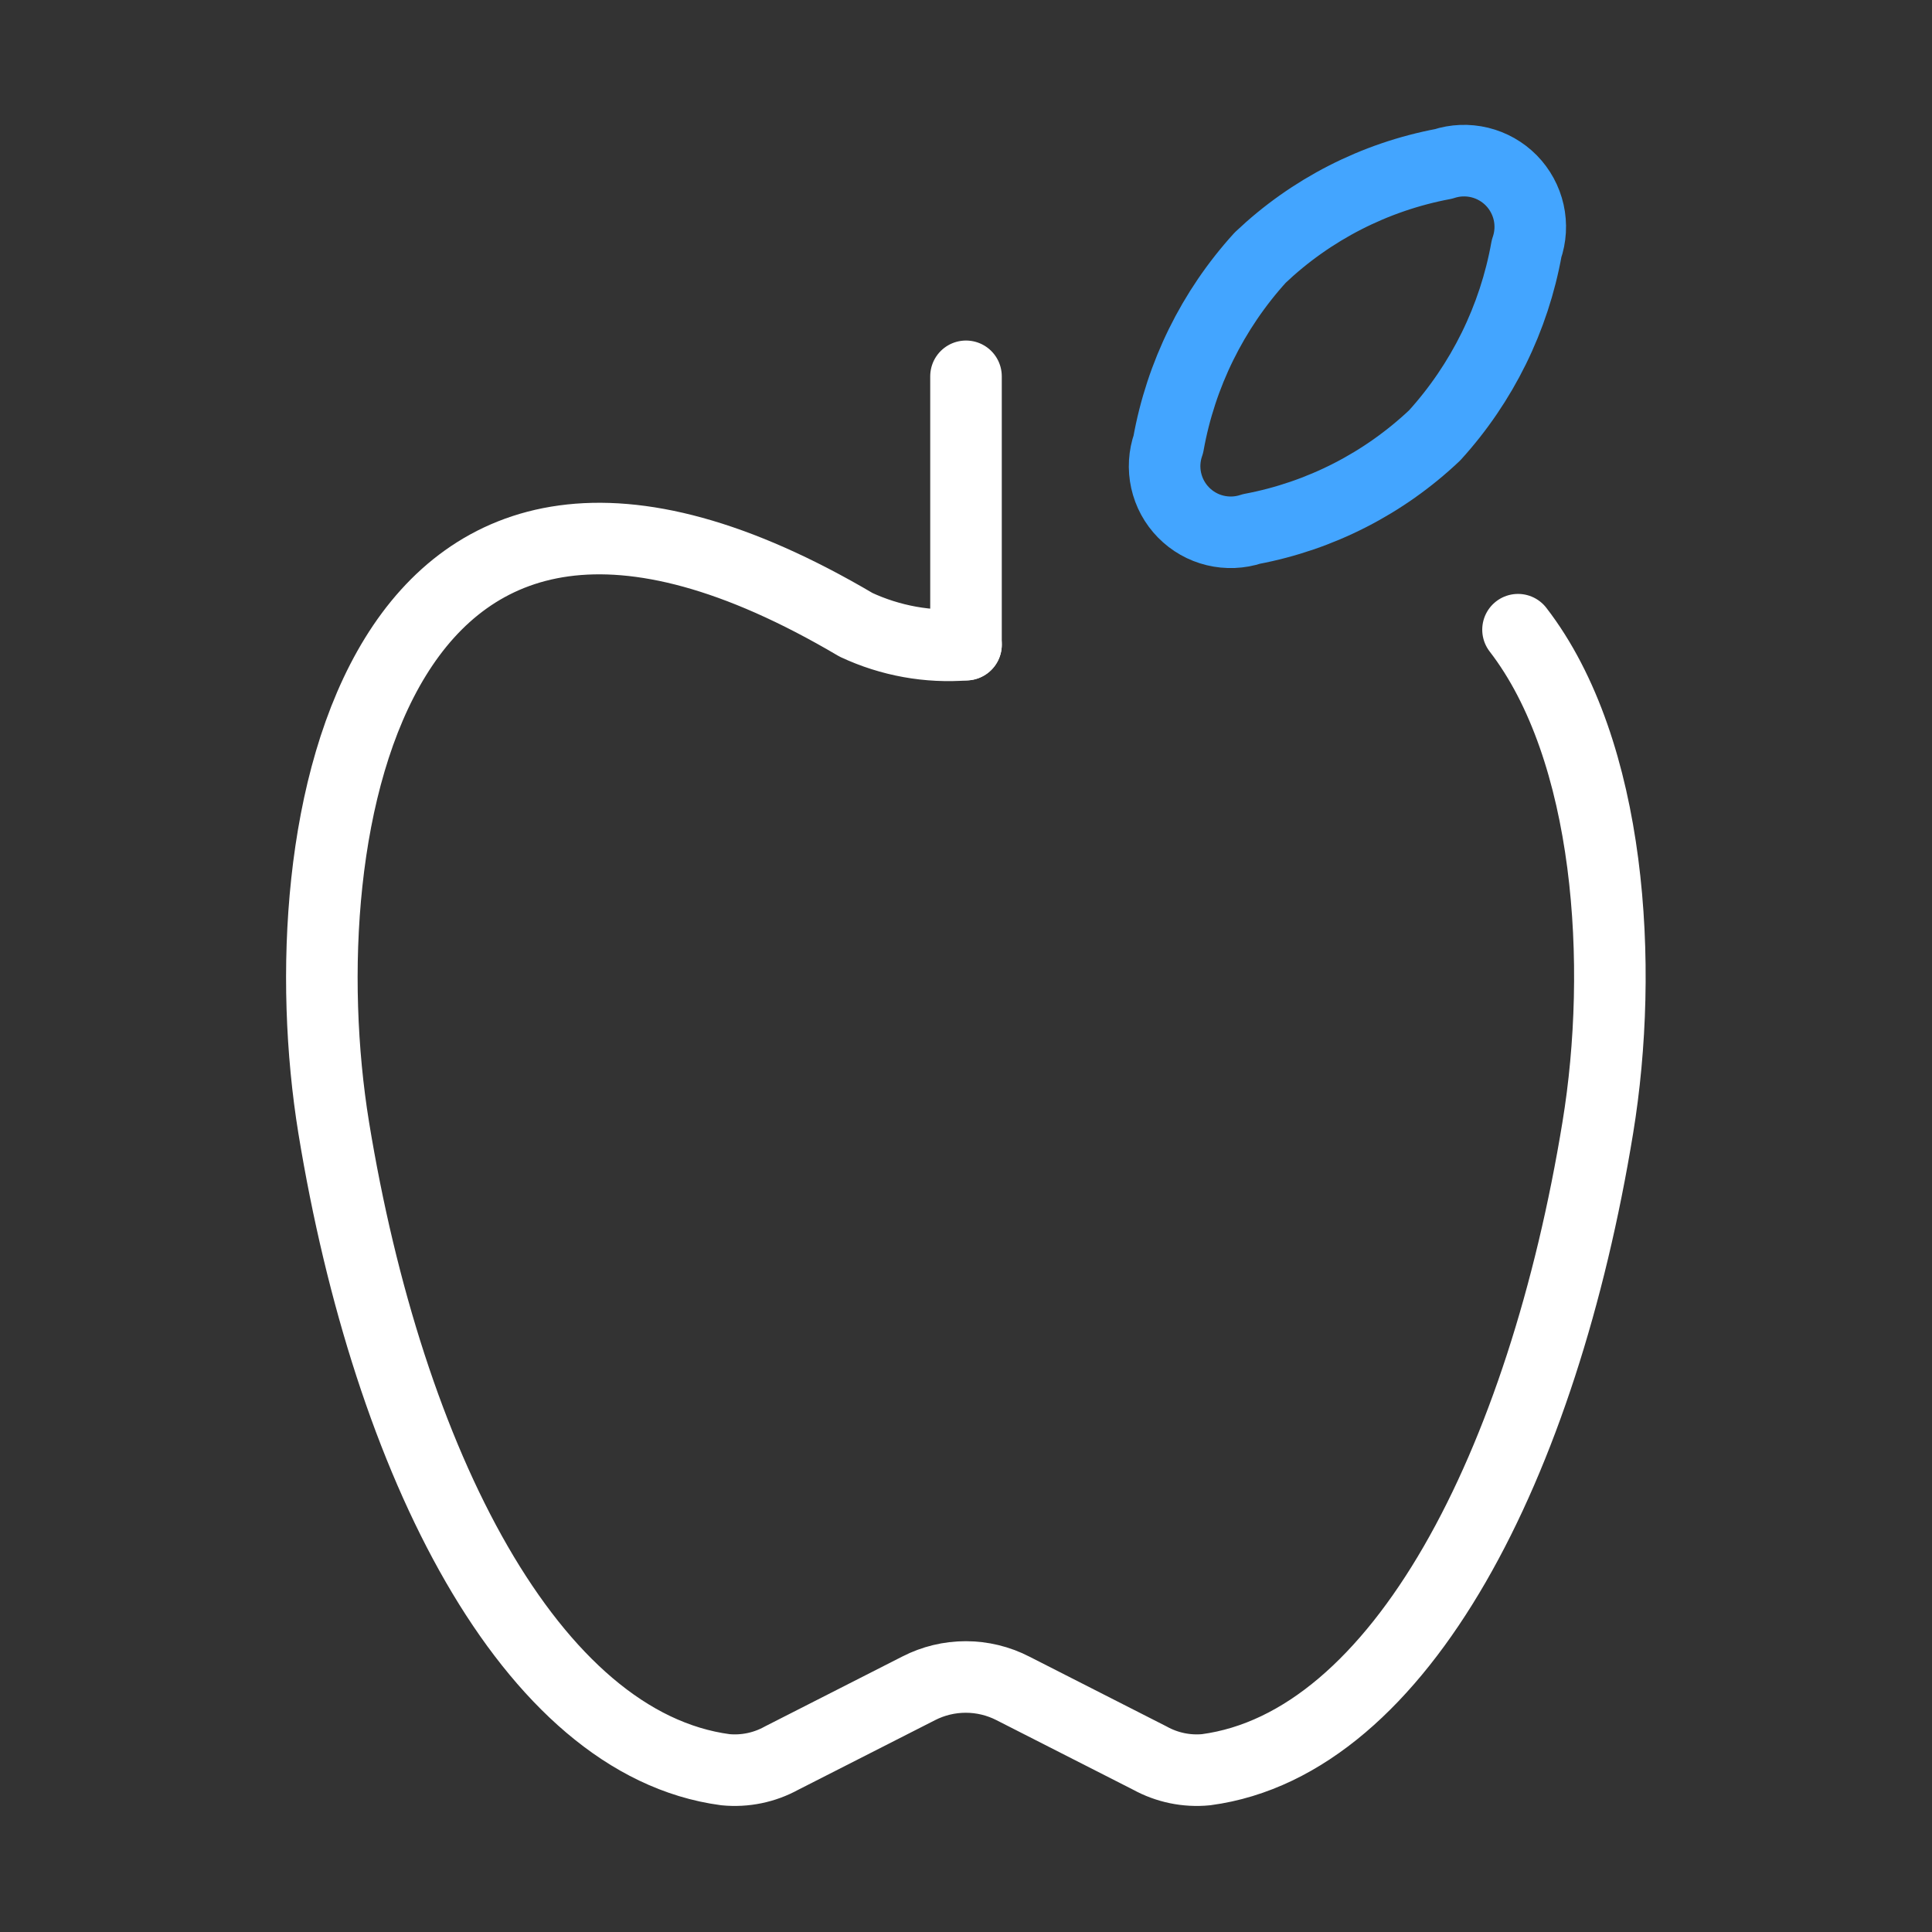 <svg width="54" height="54" viewBox="0 0 54 54" fill="none" xmlns="http://www.w3.org/2000/svg">
<rect x="0" y="0" width="54" height="54" fill="#333333" stroke="none"/>
<path d="M27.001 18.018C25.946 18.103 24.887 17.912 23.927 17.464C10.433 9.498 7.963 23.12 9.327 31.518C10.855 40.858 14.815 48.736 20.275 49.464C20.819 49.517 21.367 49.404 21.845 49.14L25.677 47.19C26.084 46.981 26.535 46.872 26.993 46.872C27.451 46.872 27.902 46.981 28.309 47.19L32.141 49.14C32.62 49.404 33.167 49.517 33.711 49.464C39.171 48.736 43.131 40.864 44.659 31.518C45.401 27 45.031 20.972 42.429 17.6" stroke="white" stroke-width="2" stroke-linecap="round" stroke-linejoin="round"/>
<path d="M40.1 12.168C38.679 13.513 36.902 14.421 34.98 14.784C34.652 14.893 34.3 14.907 33.964 14.826C33.628 14.745 33.322 14.571 33.08 14.324C32.838 14.078 32.67 13.768 32.595 13.431C32.52 13.094 32.541 12.742 32.656 12.416C33.004 10.471 33.894 8.663 35.224 7.2C36.643 5.853 38.421 4.944 40.344 4.582C40.672 4.474 41.023 4.461 41.358 4.542C41.694 4.624 42 4.798 42.242 5.044C42.483 5.29 42.651 5.599 42.727 5.936C42.802 6.273 42.782 6.624 42.668 6.95C42.319 8.896 41.429 10.704 40.1 12.168Z" stroke="#43A5FF" stroke-width="2" stroke-linecap="round" stroke-linejoin="round"/>
<path d="M27 10.518V18.018" stroke="white" stroke-width="2" stroke-linecap="round" stroke-linejoin="round"/>
</svg>
